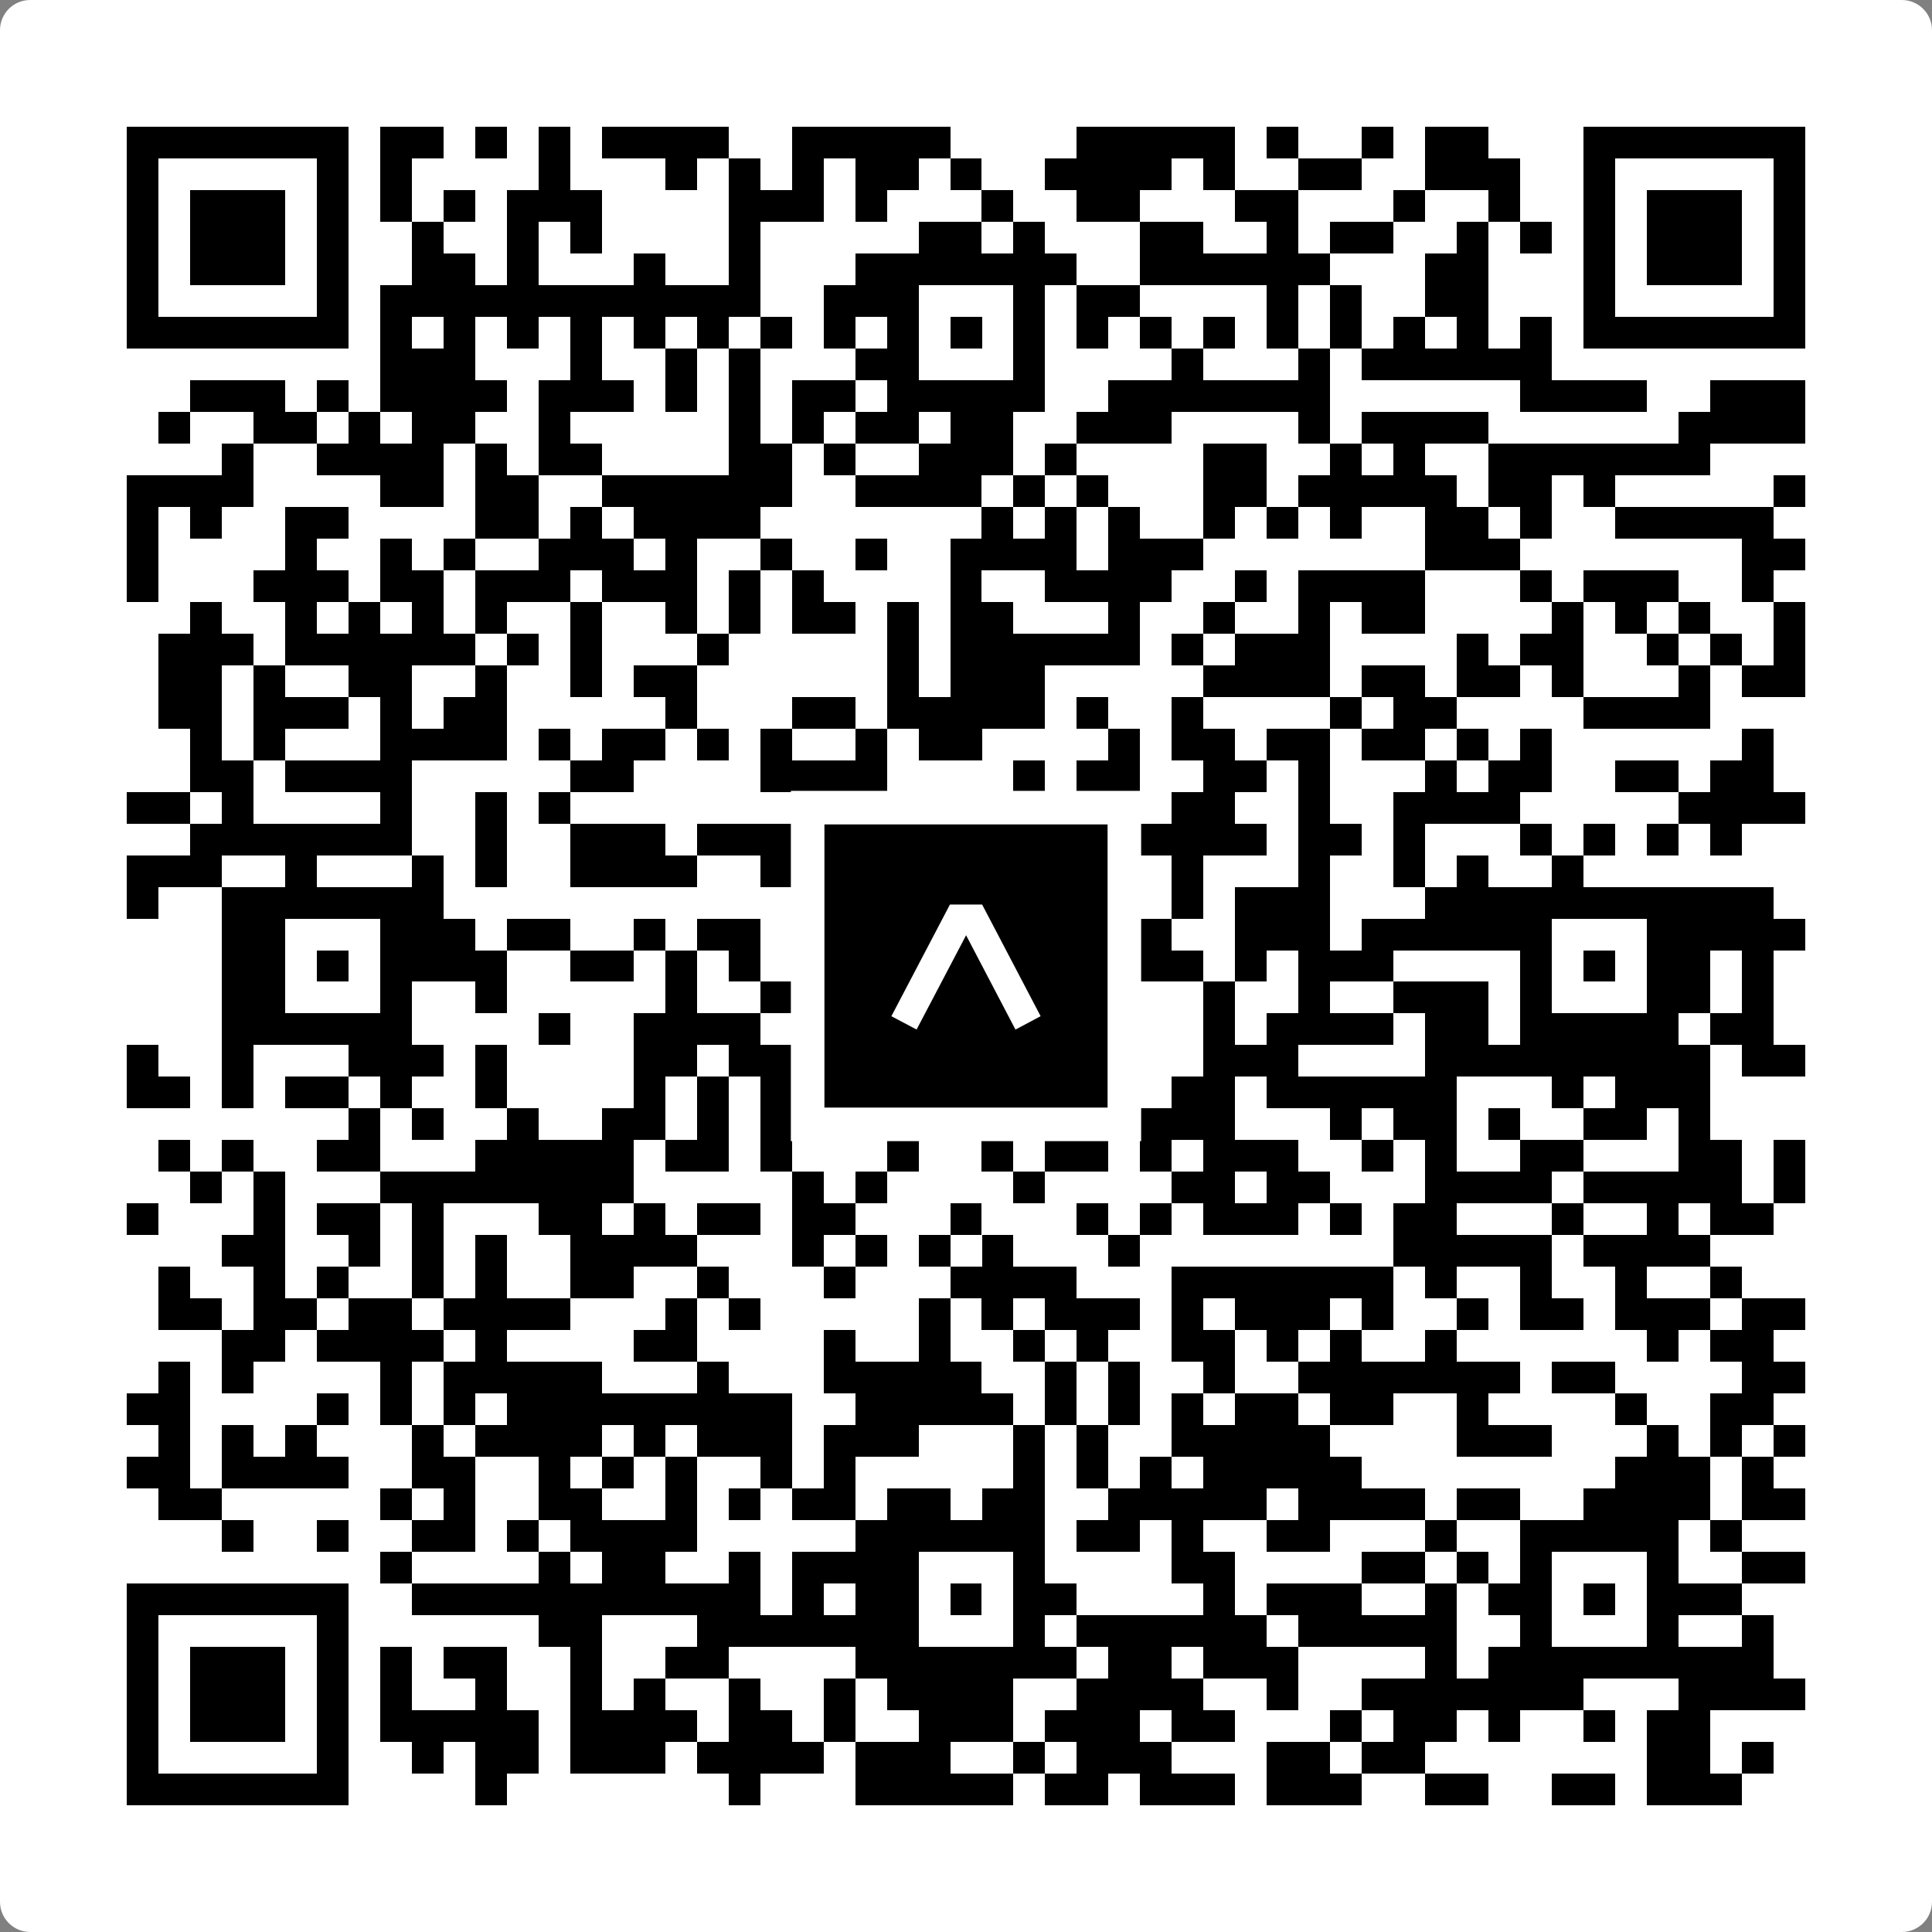 <svg width="512" height="512" viewBox="0 0 512 512" fill="none" xmlns="http://www.w3.org/2000/svg">
    <rect x="0" y="0" width="512" height="512" fill="#808080" stroke="none"/>
    <path d="M0 8C0 3.582 3.582 0 8 0H504C508.418 0 512 3.582 512 8V504C512 508.418 508.418 512 504 512H8C3.582 512 0 508.418 0 504V8Z" fill="white"/>
    <svg xmlns="http://www.w3.org/2000/svg" viewBox="0 0 61 61" shape-rendering="crispEdges" height="512" width="512" x="0" y="0"><path stroke="#000000" d="M4 4.5h7m1 0h2m1 0h1m1 0h1m1 0h4m2 0h5m4 0h5m1 0h1m2 0h1m1 0h2m3 0h7M4 5.5h1m5 0h1m1 0h1m4 0h1m3 0h1m1 0h1m1 0h1m1 0h2m1 0h1m2 0h4m1 0h1m2 0h2m2 0h3m2 0h1m5 0h1M4 6.5h1m1 0h3m1 0h1m1 0h1m1 0h1m1 0h3m4 0h3m1 0h1m3 0h1m2 0h2m3 0h2m3 0h1m2 0h1m2 0h1m1 0h3m1 0h1M4 7.5h1m1 0h3m1 0h1m2 0h1m2 0h1m1 0h1m4 0h1m5 0h2m1 0h1m3 0h2m2 0h1m1 0h2m2 0h1m1 0h1m1 0h1m1 0h3m1 0h1M4 8.5h1m1 0h3m1 0h1m2 0h2m1 0h1m3 0h1m2 0h1m3 0h7m2 0h6m3 0h2m3 0h1m1 0h3m1 0h1M4 9.5h1m5 0h1m1 0h12m2 0h3m3 0h1m1 0h2m4 0h1m1 0h1m2 0h2m3 0h1m5 0h1M4 10.5h7m1 0h1m1 0h1m1 0h1m1 0h1m1 0h1m1 0h1m1 0h1m1 0h1m1 0h1m1 0h1m1 0h1m1 0h1m1 0h1m1 0h1m1 0h1m1 0h1m1 0h1m1 0h1m1 0h1m1 0h7M12 11.5h3m3 0h1m2 0h1m1 0h1m3 0h2m3 0h1m4 0h1m3 0h1m1 0h6M6 12.5h3m1 0h1m1 0h4m1 0h3m1 0h1m1 0h1m1 0h2m1 0h5m2 0h7m6 0h4m2 0h3M5 13.5h1m2 0h2m1 0h1m1 0h2m2 0h1m5 0h1m1 0h1m1 0h2m1 0h2m2 0h3m4 0h1m1 0h4m6 0h4M7 14.5h1m2 0h4m1 0h1m1 0h2m4 0h2m1 0h1m2 0h3m1 0h1m4 0h2m2 0h1m1 0h1m2 0h7M4 15.5h4m4 0h2m1 0h2m2 0h6m2 0h4m1 0h1m1 0h1m3 0h2m1 0h5m1 0h2m1 0h1m5 0h1M4 16.5h1m1 0h1m2 0h2m4 0h2m1 0h1m1 0h4m7 0h1m1 0h1m1 0h1m2 0h1m1 0h1m1 0h1m2 0h2m1 0h1m2 0h5M4 17.5h1m4 0h1m2 0h1m1 0h1m2 0h3m1 0h1m2 0h1m2 0h1m2 0h4m1 0h3m7 0h3m7 0h2M4 18.5h1m3 0h3m1 0h2m1 0h3m1 0h3m1 0h1m1 0h1m4 0h1m2 0h4m2 0h1m1 0h4m3 0h1m1 0h3m2 0h1M6 19.5h1m2 0h1m1 0h1m1 0h1m1 0h1m2 0h1m2 0h1m1 0h1m1 0h2m1 0h1m1 0h2m3 0h1m2 0h1m2 0h1m1 0h2m4 0h1m1 0h1m1 0h1m2 0h1M5 20.5h3m1 0h6m1 0h1m1 0h1m3 0h1m5 0h1m1 0h6m1 0h1m1 0h3m4 0h1m1 0h2m2 0h1m1 0h1m1 0h1M5 21.5h2m1 0h1m2 0h2m2 0h1m2 0h1m1 0h2m6 0h1m1 0h3m5 0h4m1 0h2m1 0h2m1 0h1m3 0h1m1 0h2M5 22.5h2m1 0h3m1 0h1m1 0h2m5 0h1m3 0h2m1 0h5m1 0h1m2 0h1m4 0h1m1 0h2m4 0h4M6 23.5h1m1 0h1m3 0h4m1 0h1m1 0h2m1 0h1m1 0h1m2 0h1m1 0h2m4 0h1m1 0h2m1 0h2m1 0h2m1 0h1m1 0h1m6 0h1M6 24.5h2m1 0h4m5 0h2m4 0h4m4 0h1m1 0h2m2 0h2m1 0h1m3 0h1m1 0h2m2 0h2m1 0h2M4 25.5h2m1 0h1m4 0h1m2 0h1m1 0h1m7 0h2m1 0h1m1 0h1m4 0h1m1 0h2m2 0h1m2 0h4m5 0h4M6 26.5h7m2 0h1m2 0h3m1 0h4m2 0h1m1 0h4m1 0h5m1 0h2m1 0h1m3 0h1m1 0h1m1 0h1m1 0h1M4 27.5h3m2 0h1m3 0h1m1 0h1m2 0h4m2 0h1m2 0h1m5 0h3m1 0h1m3 0h1m2 0h1m1 0h1m2 0h1M4 28.5h1m2 0h7m11 0h1m1 0h7m1 0h1m1 0h1m1 0h3m3 0h11M7 29.5h2m3 0h3m1 0h2m2 0h1m1 0h2m2 0h1m1 0h1m3 0h2m1 0h2m2 0h3m1 0h6m3 0h5M7 30.5h2m1 0h1m1 0h4m2 0h2m1 0h1m1 0h1m1 0h1m1 0h2m1 0h1m1 0h2m2 0h2m1 0h1m1 0h3m4 0h1m1 0h1m1 0h2m1 0h1M7 31.5h2m3 0h1m2 0h1m5 0h1m2 0h1m3 0h1m3 0h1m2 0h1m2 0h1m2 0h1m2 0h3m1 0h1m3 0h2m1 0h1M7 32.5h6m4 0h1m2 0h4m4 0h6m4 0h1m1 0h4m1 0h2m1 0h5m1 0h2M4 33.5h1m2 0h1m3 0h3m1 0h1m4 0h2m1 0h2m2 0h2m9 0h3m4 0h9m1 0h2M4 34.5h2m1 0h1m1 0h2m1 0h1m2 0h1m4 0h1m1 0h1m1 0h3m2 0h1m4 0h1m2 0h2m1 0h6m3 0h1m1 0h3M11 35.5h1m1 0h1m2 0h1m2 0h2m1 0h1m1 0h2m1 0h2m2 0h2m1 0h5m3 0h1m1 0h2m1 0h1m2 0h2m1 0h1M5 36.5h1m1 0h1m2 0h2m3 0h5m1 0h2m1 0h1m3 0h1m2 0h1m1 0h2m1 0h1m1 0h3m2 0h1m1 0h1m2 0h2m3 0h2m1 0h1M6 37.5h1m1 0h1m3 0h8m5 0h1m1 0h1m4 0h1m4 0h2m1 0h2m3 0h4m1 0h5m1 0h1M4 38.5h1m3 0h1m1 0h2m1 0h1m3 0h2m1 0h1m1 0h2m1 0h2m3 0h1m3 0h1m1 0h1m1 0h3m1 0h1m1 0h2m3 0h1m2 0h1m1 0h2M7 39.5h2m2 0h1m1 0h1m1 0h1m2 0h4m3 0h1m1 0h1m1 0h1m1 0h1m3 0h1m8 0h5m1 0h4M5 40.5h1m2 0h1m1 0h1m2 0h1m1 0h1m2 0h2m2 0h1m3 0h1m3 0h4m3 0h7m1 0h1m2 0h1m2 0h1m2 0h1M5 41.5h2m1 0h2m1 0h2m1 0h4m3 0h1m1 0h1m5 0h1m1 0h1m1 0h3m1 0h1m1 0h3m1 0h1m2 0h1m1 0h2m1 0h3m1 0h2M7 42.5h2m1 0h4m1 0h1m4 0h2m4 0h1m2 0h1m2 0h1m1 0h1m2 0h2m1 0h1m1 0h1m2 0h1m6 0h1m1 0h2M5 43.5h1m1 0h1m4 0h1m1 0h5m3 0h1m3 0h5m2 0h1m1 0h1m2 0h1m2 0h7m1 0h2m4 0h2M4 44.5h2m4 0h1m1 0h1m1 0h1m1 0h9m2 0h5m1 0h1m1 0h1m1 0h1m1 0h2m1 0h2m2 0h1m4 0h1m2 0h2M5 45.5h1m1 0h1m1 0h1m3 0h1m1 0h4m1 0h1m1 0h3m1 0h3m3 0h1m1 0h1m2 0h5m4 0h3m3 0h1m1 0h1m1 0h1M4 46.5h2m1 0h4m2 0h2m2 0h1m1 0h1m1 0h1m2 0h1m1 0h1m5 0h1m1 0h1m1 0h1m1 0h5m8 0h3m1 0h1M5 47.5h2m5 0h1m1 0h1m2 0h2m2 0h1m1 0h1m1 0h2m1 0h2m1 0h2m2 0h5m1 0h4m1 0h2m2 0h4m1 0h2M7 48.5h1m2 0h1m2 0h2m1 0h1m1 0h4m5 0h6m1 0h2m1 0h1m2 0h2m3 0h1m2 0h5m1 0h1M12 49.5h1m4 0h1m1 0h2m2 0h1m1 0h4m3 0h1m4 0h2m4 0h2m1 0h1m1 0h1m3 0h1m2 0h2M4 50.5h7m2 0h11m1 0h1m1 0h2m1 0h1m1 0h2m4 0h1m1 0h3m2 0h1m1 0h2m1 0h1m1 0h3M4 51.5h1m5 0h1m6 0h2m3 0h7m3 0h1m1 0h6m1 0h5m2 0h1m3 0h1m2 0h1M4 52.5h1m1 0h3m1 0h1m1 0h1m1 0h2m2 0h1m2 0h2m4 0h7m1 0h2m1 0h3m4 0h1m1 0h9M4 53.5h1m1 0h3m1 0h1m1 0h1m2 0h1m2 0h1m1 0h1m2 0h1m2 0h1m1 0h4m2 0h4m2 0h1m2 0h7m3 0h4M4 54.5h1m1 0h3m1 0h1m1 0h5m1 0h4m1 0h2m1 0h1m2 0h3m1 0h3m1 0h2m3 0h1m1 0h2m1 0h1m2 0h1m1 0h2M4 55.5h1m5 0h1m2 0h1m1 0h2m1 0h3m1 0h4m1 0h3m2 0h1m1 0h3m3 0h2m1 0h2m7 0h2m1 0h1M4 56.5h7m4 0h1m7 0h1m3 0h5m1 0h2m1 0h3m1 0h3m2 0h2m2 0h2m1 0h3"/></svg>

    <rect x="214.033" y="214.033" width="83.934" height="83.934" fill="black" stroke="white" stroke-width="8.893"/>
    <svg x="214.033" y="214.033" width="83.934" height="83.934" viewBox="0 0 116 116" fill="none" xmlns="http://www.w3.org/2000/svg">
      <path d="M63.911 35.496L52.114 35.496L30.667 76.393L39.902 81.271L58.033 46.739L76.117 81.283L85.333 76.385L63.911 35.496Z" fill="white"/>
    </svg>
  </svg>
